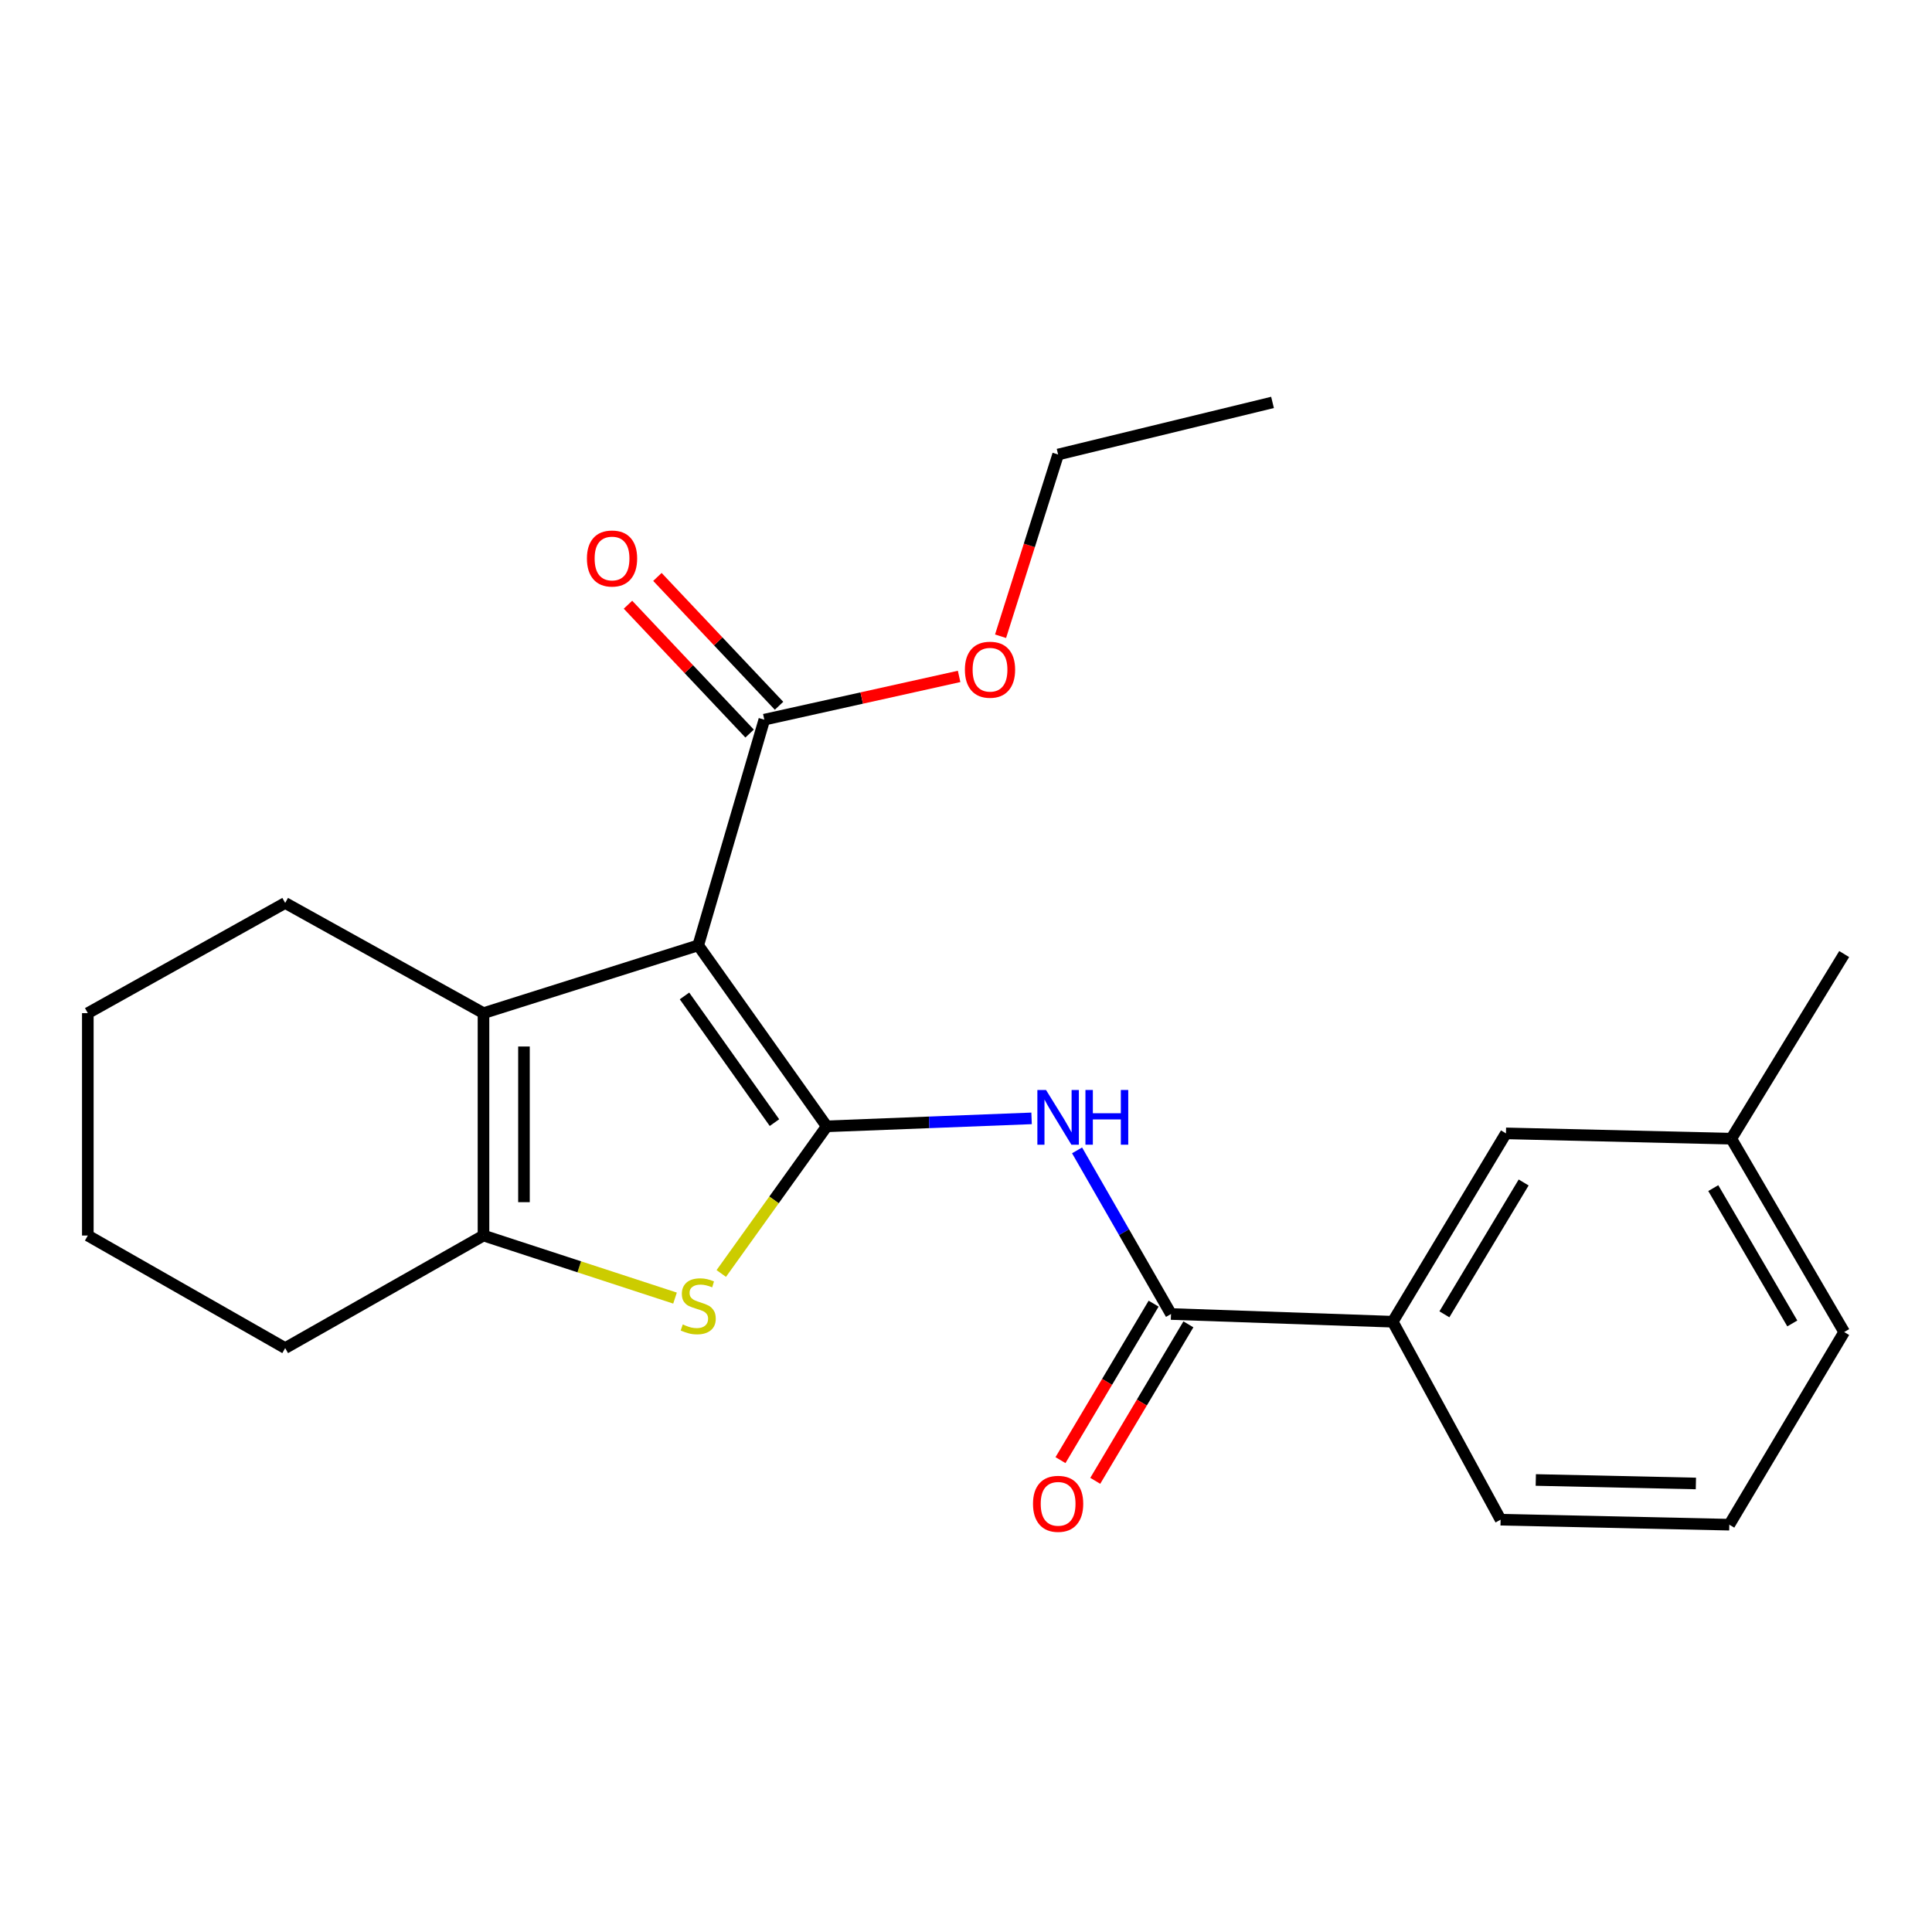 <?xml version='1.0' encoding='iso-8859-1'?>
<svg version='1.1' baseProfile='full'
              xmlns='http://www.w3.org/2000/svg'
                      xmlns:rdkit='http://www.rdkit.org/xml'
                      xmlns:xlink='http://www.w3.org/1999/xlink'
                  xml:space='preserve'
width='1000px' height='1000px' viewBox='0 0 1000 1000'>
<!-- END OF HEADER -->
<rect style='opacity:1.0;fill:#FFFFFF;stroke:none' width='1000' height='1000' x='0' y='0'> </rect>
<path class='bond-0' d='M 427.916,582.989 L 361.395,489.317' style='fill:none;fill-rule:evenodd;stroke:#000000;stroke-width:6px;stroke-linecap:butt;stroke-linejoin:miter;stroke-opacity:1' />
<path class='bond-0' d='M 400.859,581.067 L 354.294,515.496' style='fill:none;fill-rule:evenodd;stroke:#000000;stroke-width:6px;stroke-linecap:butt;stroke-linejoin:miter;stroke-opacity:1' />
<path class='bond-1' d='M 427.916,582.989 L 400.623,621.073' style='fill:none;fill-rule:evenodd;stroke:#000000;stroke-width:6px;stroke-linecap:butt;stroke-linejoin:miter;stroke-opacity:1' />
<path class='bond-1' d='M 400.623,621.073 L 373.33,659.157' style='fill:none;fill-rule:evenodd;stroke:#CCCC00;stroke-width:6px;stroke-linecap:butt;stroke-linejoin:miter;stroke-opacity:1' />
<path class='bond-3' d='M 427.916,582.989 L 480.93,580.928' style='fill:none;fill-rule:evenodd;stroke:#000000;stroke-width:6px;stroke-linecap:butt;stroke-linejoin:miter;stroke-opacity:1' />
<path class='bond-3' d='M 480.93,580.928 L 533.943,578.867' style='fill:none;fill-rule:evenodd;stroke:#0000FF;stroke-width:6px;stroke-linecap:butt;stroke-linejoin:miter;stroke-opacity:1' />
<path class='bond-2' d='M 361.395,489.317 L 250.255,524.404' style='fill:none;fill-rule:evenodd;stroke:#000000;stroke-width:6px;stroke-linecap:butt;stroke-linejoin:miter;stroke-opacity:1' />
<path class='bond-6' d='M 361.395,489.317 L 395.61,372.497' style='fill:none;fill-rule:evenodd;stroke:#000000;stroke-width:6px;stroke-linecap:butt;stroke-linejoin:miter;stroke-opacity:1' />
<path class='bond-4' d='M 349.392,671.891 L 299.823,655.702' style='fill:none;fill-rule:evenodd;stroke:#CCCC00;stroke-width:6px;stroke-linecap:butt;stroke-linejoin:miter;stroke-opacity:1' />
<path class='bond-4' d='M 299.823,655.702 L 250.255,639.513' style='fill:none;fill-rule:evenodd;stroke:#000000;stroke-width:6px;stroke-linecap:butt;stroke-linejoin:miter;stroke-opacity:1' />
<path class='bond-12' d='M 250.255,524.404 L 147.61,467.368' style='fill:none;fill-rule:evenodd;stroke:#000000;stroke-width:6px;stroke-linecap:butt;stroke-linejoin:miter;stroke-opacity:1' />
<path class='bond-23' d='M 250.255,524.404 L 250.255,639.513' style='fill:none;fill-rule:evenodd;stroke:#000000;stroke-width:6px;stroke-linecap:butt;stroke-linejoin:miter;stroke-opacity:1' />
<path class='bond-23' d='M 271.203,541.671 L 271.203,622.247' style='fill:none;fill-rule:evenodd;stroke:#000000;stroke-width:6px;stroke-linecap:butt;stroke-linejoin:miter;stroke-opacity:1' />
<path class='bond-5' d='M 557.492,595.428 L 581.802,637.778' style='fill:none;fill-rule:evenodd;stroke:#0000FF;stroke-width:6px;stroke-linecap:butt;stroke-linejoin:miter;stroke-opacity:1' />
<path class='bond-5' d='M 581.802,637.778 L 606.113,680.128' style='fill:none;fill-rule:evenodd;stroke:#000000;stroke-width:6px;stroke-linecap:butt;stroke-linejoin:miter;stroke-opacity:1' />
<path class='bond-14' d='M 250.255,639.513 L 147.61,697.771' style='fill:none;fill-rule:evenodd;stroke:#000000;stroke-width:6px;stroke-linecap:butt;stroke-linejoin:miter;stroke-opacity:1' />
<path class='bond-7' d='M 606.113,680.128 L 720.872,684.12' style='fill:none;fill-rule:evenodd;stroke:#000000;stroke-width:6px;stroke-linecap:butt;stroke-linejoin:miter;stroke-opacity:1' />
<path class='bond-8' d='M 597.112,674.771 L 573.008,715.265' style='fill:none;fill-rule:evenodd;stroke:#000000;stroke-width:6px;stroke-linecap:butt;stroke-linejoin:miter;stroke-opacity:1' />
<path class='bond-8' d='M 573.008,715.265 L 548.904,755.759' style='fill:none;fill-rule:evenodd;stroke:#FF0000;stroke-width:6px;stroke-linecap:butt;stroke-linejoin:miter;stroke-opacity:1' />
<path class='bond-8' d='M 615.113,685.486 L 591.008,725.98' style='fill:none;fill-rule:evenodd;stroke:#000000;stroke-width:6px;stroke-linecap:butt;stroke-linejoin:miter;stroke-opacity:1' />
<path class='bond-8' d='M 591.008,725.98 L 566.904,766.474' style='fill:none;fill-rule:evenodd;stroke:#FF0000;stroke-width:6px;stroke-linecap:butt;stroke-linejoin:miter;stroke-opacity:1' />
<path class='bond-9' d='M 403.226,365.308 L 371.751,331.964' style='fill:none;fill-rule:evenodd;stroke:#000000;stroke-width:6px;stroke-linecap:butt;stroke-linejoin:miter;stroke-opacity:1' />
<path class='bond-9' d='M 371.751,331.964 L 340.275,298.62' style='fill:none;fill-rule:evenodd;stroke:#FF0000;stroke-width:6px;stroke-linecap:butt;stroke-linejoin:miter;stroke-opacity:1' />
<path class='bond-9' d='M 387.993,379.687 L 356.518,346.343' style='fill:none;fill-rule:evenodd;stroke:#000000;stroke-width:6px;stroke-linecap:butt;stroke-linejoin:miter;stroke-opacity:1' />
<path class='bond-9' d='M 356.518,346.343 L 325.042,312.999' style='fill:none;fill-rule:evenodd;stroke:#FF0000;stroke-width:6px;stroke-linecap:butt;stroke-linejoin:miter;stroke-opacity:1' />
<path class='bond-11' d='M 395.61,372.497 L 446.024,361.303' style='fill:none;fill-rule:evenodd;stroke:#000000;stroke-width:6px;stroke-linecap:butt;stroke-linejoin:miter;stroke-opacity:1' />
<path class='bond-11' d='M 446.024,361.303 L 496.437,350.108' style='fill:none;fill-rule:evenodd;stroke:#FF0000;stroke-width:6px;stroke-linecap:butt;stroke-linejoin:miter;stroke-opacity:1' />
<path class='bond-10' d='M 720.872,684.12 L 779.479,586.631' style='fill:none;fill-rule:evenodd;stroke:#000000;stroke-width:6px;stroke-linecap:butt;stroke-linejoin:miter;stroke-opacity:1' />
<path class='bond-10' d='M 747.616,680.29 L 788.642,612.048' style='fill:none;fill-rule:evenodd;stroke:#000000;stroke-width:6px;stroke-linecap:butt;stroke-linejoin:miter;stroke-opacity:1' />
<path class='bond-15' d='M 720.872,684.12 L 776.71,786.59' style='fill:none;fill-rule:evenodd;stroke:#000000;stroke-width:6px;stroke-linecap:butt;stroke-linejoin:miter;stroke-opacity:1' />
<path class='bond-13' d='M 779.479,586.631 L 896.113,589.389' style='fill:none;fill-rule:evenodd;stroke:#000000;stroke-width:6px;stroke-linecap:butt;stroke-linejoin:miter;stroke-opacity:1' />
<path class='bond-18' d='M 517.889,329.318 L 532.784,282.286' style='fill:none;fill-rule:evenodd;stroke:#FF0000;stroke-width:6px;stroke-linecap:butt;stroke-linejoin:miter;stroke-opacity:1' />
<path class='bond-18' d='M 532.784,282.286 L 547.68,235.254' style='fill:none;fill-rule:evenodd;stroke:#000000;stroke-width:6px;stroke-linecap:butt;stroke-linejoin:miter;stroke-opacity:1' />
<path class='bond-20' d='M 147.61,467.368 L 45.455,524.404' style='fill:none;fill-rule:evenodd;stroke:#000000;stroke-width:6px;stroke-linecap:butt;stroke-linejoin:miter;stroke-opacity:1' />
<path class='bond-19' d='M 896.113,589.389 L 954.545,493.82' style='fill:none;fill-rule:evenodd;stroke:#000000;stroke-width:6px;stroke-linecap:butt;stroke-linejoin:miter;stroke-opacity:1' />
<path class='bond-25' d='M 896.113,589.389 L 954.545,689.462' style='fill:none;fill-rule:evenodd;stroke:#000000;stroke-width:6px;stroke-linecap:butt;stroke-linejoin:miter;stroke-opacity:1' />
<path class='bond-25' d='M 886.788,614.963 L 927.691,685.014' style='fill:none;fill-rule:evenodd;stroke:#000000;stroke-width:6px;stroke-linecap:butt;stroke-linejoin:miter;stroke-opacity:1' />
<path class='bond-21' d='M 147.61,697.771 L 45.455,639.513' style='fill:none;fill-rule:evenodd;stroke:#000000;stroke-width:6px;stroke-linecap:butt;stroke-linejoin:miter;stroke-opacity:1' />
<path class='bond-16' d='M 776.71,786.59 L 895.088,789.174' style='fill:none;fill-rule:evenodd;stroke:#000000;stroke-width:6px;stroke-linecap:butt;stroke-linejoin:miter;stroke-opacity:1' />
<path class='bond-16' d='M 794.924,766.035 L 877.789,767.843' style='fill:none;fill-rule:evenodd;stroke:#000000;stroke-width:6px;stroke-linecap:butt;stroke-linejoin:miter;stroke-opacity:1' />
<path class='bond-17' d='M 895.088,789.174 L 954.545,689.462' style='fill:none;fill-rule:evenodd;stroke:#000000;stroke-width:6px;stroke-linecap:butt;stroke-linejoin:miter;stroke-opacity:1' />
<path class='bond-22' d='M 547.68,235.254 L 658.657,208.289' style='fill:none;fill-rule:evenodd;stroke:#000000;stroke-width:6px;stroke-linecap:butt;stroke-linejoin:miter;stroke-opacity:1' />
<path class='bond-24' d='M 45.455,524.404 L 45.455,639.513' style='fill:none;fill-rule:evenodd;stroke:#000000;stroke-width:6px;stroke-linecap:butt;stroke-linejoin:miter;stroke-opacity:1' />
<path  class='atom-2' d='M 353.395 685.531
Q 353.715 685.651, 355.035 686.211
Q 356.355 686.771, 357.795 687.131
Q 359.275 687.451, 360.715 687.451
Q 363.395 687.451, 364.955 686.171
Q 366.515 684.851, 366.515 682.571
Q 366.515 681.011, 365.715 680.051
Q 364.955 679.091, 363.755 678.571
Q 362.555 678.051, 360.555 677.451
Q 358.035 676.691, 356.515 675.971
Q 355.035 675.251, 353.955 673.731
Q 352.915 672.211, 352.915 669.651
Q 352.915 666.091, 355.315 663.891
Q 357.755 661.691, 362.555 661.691
Q 365.835 661.691, 369.555 663.251
L 368.635 666.331
Q 365.235 664.931, 362.675 664.931
Q 359.915 664.931, 358.395 666.091
Q 356.875 667.211, 356.915 669.171
Q 356.915 670.691, 357.675 671.611
Q 358.475 672.531, 359.595 673.051
Q 360.755 673.571, 362.675 674.171
Q 365.235 674.971, 366.755 675.771
Q 368.275 676.571, 369.355 678.211
Q 370.475 679.811, 370.475 682.571
Q 370.475 686.491, 367.835 688.611
Q 365.235 690.691, 360.875 690.691
Q 358.355 690.691, 356.435 690.131
Q 354.555 689.611, 352.315 688.691
L 353.395 685.531
' fill='#CCCC00'/>
<path  class='atom-4' d='M 541.42 564.173
L 550.7 579.173
Q 551.62 580.653, 553.1 583.333
Q 554.58 586.013, 554.66 586.173
L 554.66 564.173
L 558.42 564.173
L 558.42 592.493
L 554.54 592.493
L 544.58 576.093
Q 543.42 574.173, 542.18 571.973
Q 540.98 569.773, 540.62 569.093
L 540.62 592.493
L 536.94 592.493
L 536.94 564.173
L 541.42 564.173
' fill='#0000FF'/>
<path  class='atom-4' d='M 561.82 564.173
L 565.66 564.173
L 565.66 576.213
L 580.14 576.213
L 580.14 564.173
L 583.98 564.173
L 583.98 592.493
L 580.14 592.493
L 580.14 579.413
L 565.66 579.413
L 565.66 592.493
L 561.82 592.493
L 561.82 564.173
' fill='#0000FF'/>
<path  class='atom-9' d='M 534.68 778.372
Q 534.68 771.572, 538.04 767.772
Q 541.4 763.972, 547.68 763.972
Q 553.96 763.972, 557.32 767.772
Q 560.68 771.572, 560.68 778.372
Q 560.68 785.252, 557.28 789.172
Q 553.88 793.052, 547.68 793.052
Q 541.44 793.052, 538.04 789.172
Q 534.68 785.292, 534.68 778.372
M 547.68 789.852
Q 552 789.852, 554.32 786.972
Q 556.68 784.052, 556.68 778.372
Q 556.68 772.812, 554.32 770.012
Q 552 767.172, 547.68 767.172
Q 543.36 767.172, 541 769.972
Q 538.68 772.772, 538.68 778.372
Q 538.68 784.092, 541 786.972
Q 543.36 789.852, 547.68 789.852
' fill='#FF0000'/>
<path  class='atom-10' d='M 303.788 289.077
Q 303.788 282.277, 307.148 278.477
Q 310.508 274.677, 316.788 274.677
Q 323.068 274.677, 326.428 278.477
Q 329.788 282.277, 329.788 289.077
Q 329.788 295.957, 326.388 299.877
Q 322.988 303.757, 316.788 303.757
Q 310.548 303.757, 307.148 299.877
Q 303.788 295.997, 303.788 289.077
M 316.788 300.557
Q 321.108 300.557, 323.428 297.677
Q 325.788 294.757, 325.788 289.077
Q 325.788 283.517, 323.428 280.717
Q 321.108 277.877, 316.788 277.877
Q 312.468 277.877, 310.108 280.677
Q 307.788 283.477, 307.788 289.077
Q 307.788 294.797, 310.108 297.677
Q 312.468 300.557, 316.788 300.557
' fill='#FF0000'/>
<path  class='atom-12' d='M 499.429 346.637
Q 499.429 339.837, 502.789 336.037
Q 506.149 332.237, 512.429 332.237
Q 518.709 332.237, 522.069 336.037
Q 525.429 339.837, 525.429 346.637
Q 525.429 353.517, 522.029 357.437
Q 518.629 361.317, 512.429 361.317
Q 506.189 361.317, 502.789 357.437
Q 499.429 353.557, 499.429 346.637
M 512.429 358.117
Q 516.749 358.117, 519.069 355.237
Q 521.429 352.317, 521.429 346.637
Q 521.429 341.077, 519.069 338.277
Q 516.749 335.437, 512.429 335.437
Q 508.109 335.437, 505.749 338.237
Q 503.429 341.037, 503.429 346.637
Q 503.429 352.357, 505.749 355.237
Q 508.109 358.117, 512.429 358.117
' fill='#FF0000'/>
</svg>
